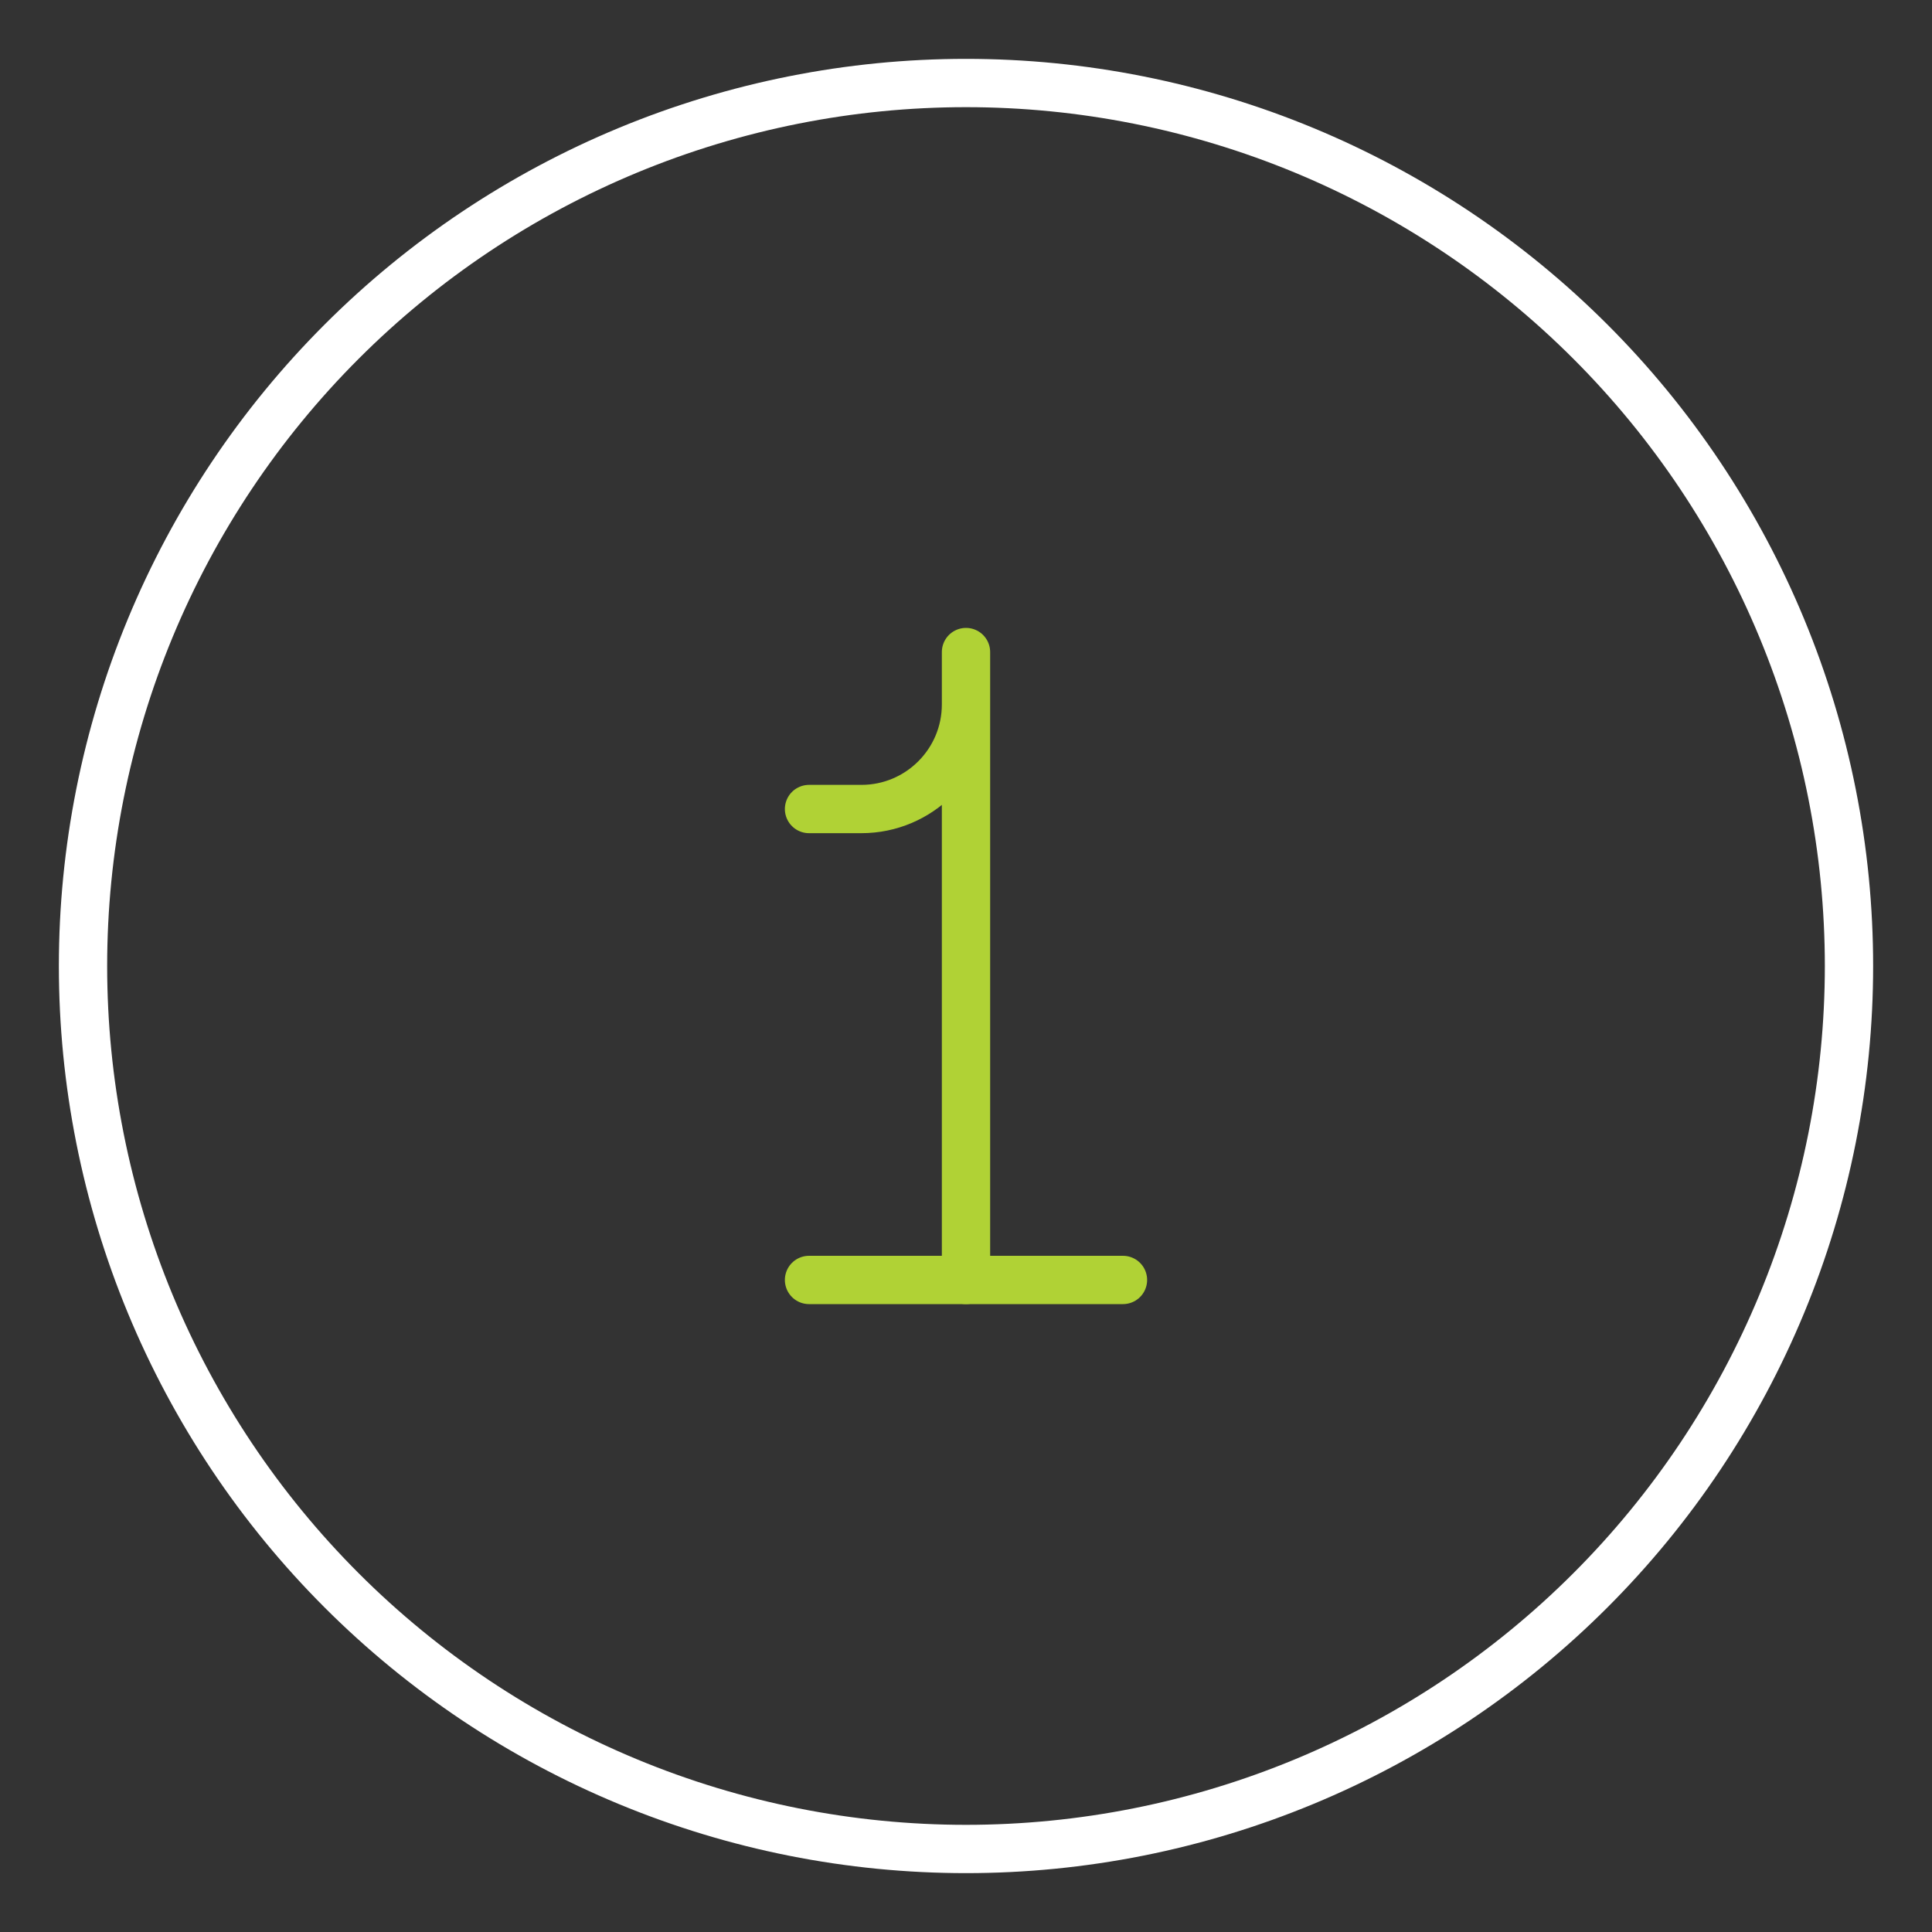<?xml version="1.0" encoding="UTF-8"?>
<svg xmlns="http://www.w3.org/2000/svg" width="60" height="60" viewBox="0 0 60 60" fill="none">
  <rect x="0" y="0" width="60" height="60" fill="#333333" stroke="none"/>
  <path d="M30 39.75V20.25V21.876C30 23.67 28.545 25.125 26.751 25.125H25.125" stroke="#B0D235" stroke-width="1.5" stroke-linecap="round" stroke-linejoin="round"></path>
  <path d="M34.875 39.75H25.125" stroke="#B0D235" stroke-width="1.5" stroke-linecap="round" stroke-linejoin="round"></path>
  <path d="M2.578 30C2.578 33.601 3.287 37.167 4.665 40.494C6.044 43.821 8.063 46.844 10.61 49.39C13.156 51.937 16.179 53.956 19.506 55.334C22.833 56.713 26.399 57.422 30 57.422C33.601 57.422 37.167 56.713 40.494 55.334C43.821 53.956 46.844 51.937 49.39 49.39C51.937 46.844 53.956 43.821 55.334 40.494C56.713 37.167 57.422 33.601 57.422 30C57.422 26.399 56.713 22.833 55.334 19.506C53.956 16.179 51.937 13.156 49.39 10.61C46.844 8.063 43.821 6.044 40.494 4.665C37.167 3.287 33.601 2.578 30 2.578C26.399 2.578 22.833 3.287 19.506 4.665C16.179 6.044 13.156 8.063 10.61 10.61C8.063 13.156 6.044 16.179 4.665 19.506C3.287 22.833 2.578 26.399 2.578 30Z" stroke="white" stroke-width="1.5" stroke-linecap="round" stroke-linejoin="round"></path>
</svg>

